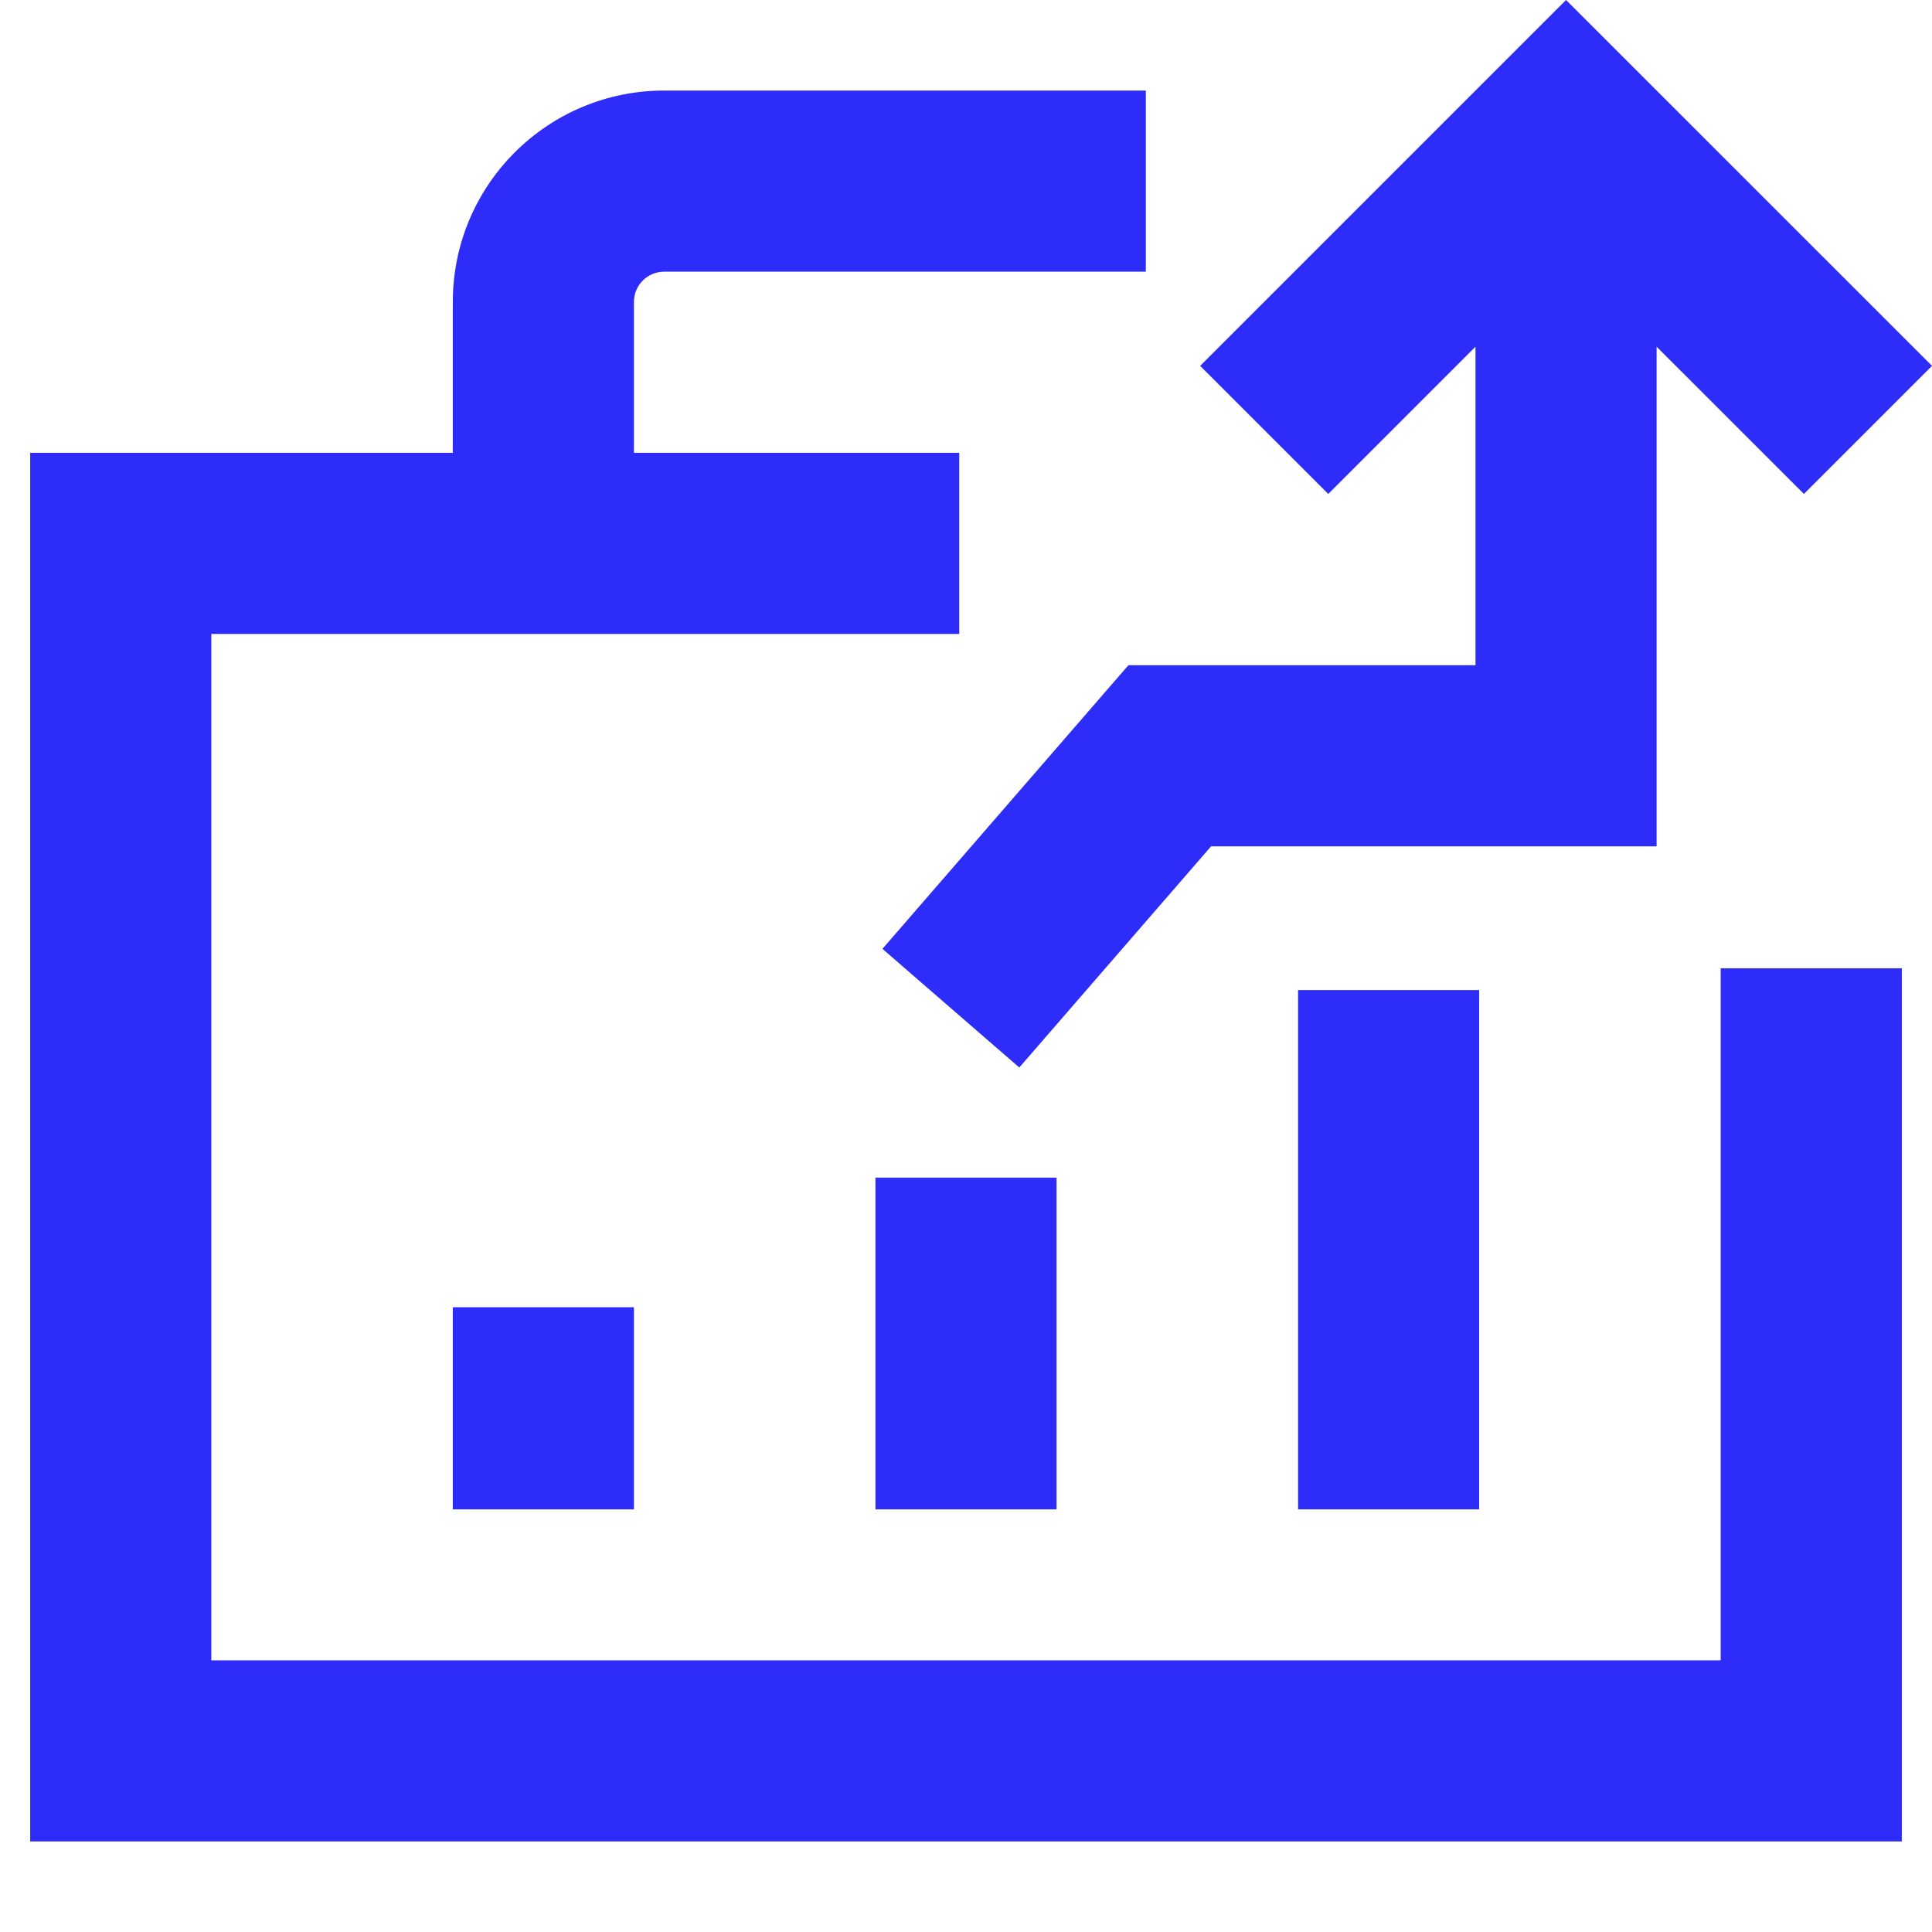 <svg width="24" height="24" viewBox="0 0 24 24" fill="none" xmlns="http://www.w3.org/2000/svg">
<path d="M14.234 1.125H8.25C6.8 1.125 5.625 2.3 5.625 3.75V5.625H0.375V22.875H23.625V12.028H21.375V20.625H2.625V7.875H11.916V5.625H7.875V3.75C7.875 3.543 8.043 3.375 8.25 3.375H14.234V1.125Z" fill="#2E2CF9"/>
<path d="M5.625 18.75L5.625 16.239H7.875V18.75H5.625Z" fill="#2E2CF9"/>
<path d="M10.875 14.629V18.75H13.125V14.629H10.875Z" fill="#2E2CF9"/>
<path d="M16.125 18.75V12.299H18.375V18.75H16.125Z" fill="#2E2CF9"/>
<path fill-rule="evenodd" clip-rule="evenodd" d="M16.5 6.136L14.909 4.545L19.454 0L24 4.545L22.409 6.136L20.579 4.307L20.579 10.514H15.044L12.662 13.261L10.962 11.787L14.017 8.264H18.329L18.329 4.307L16.5 6.136Z" fill="#2E2CF9"/>
</svg>
